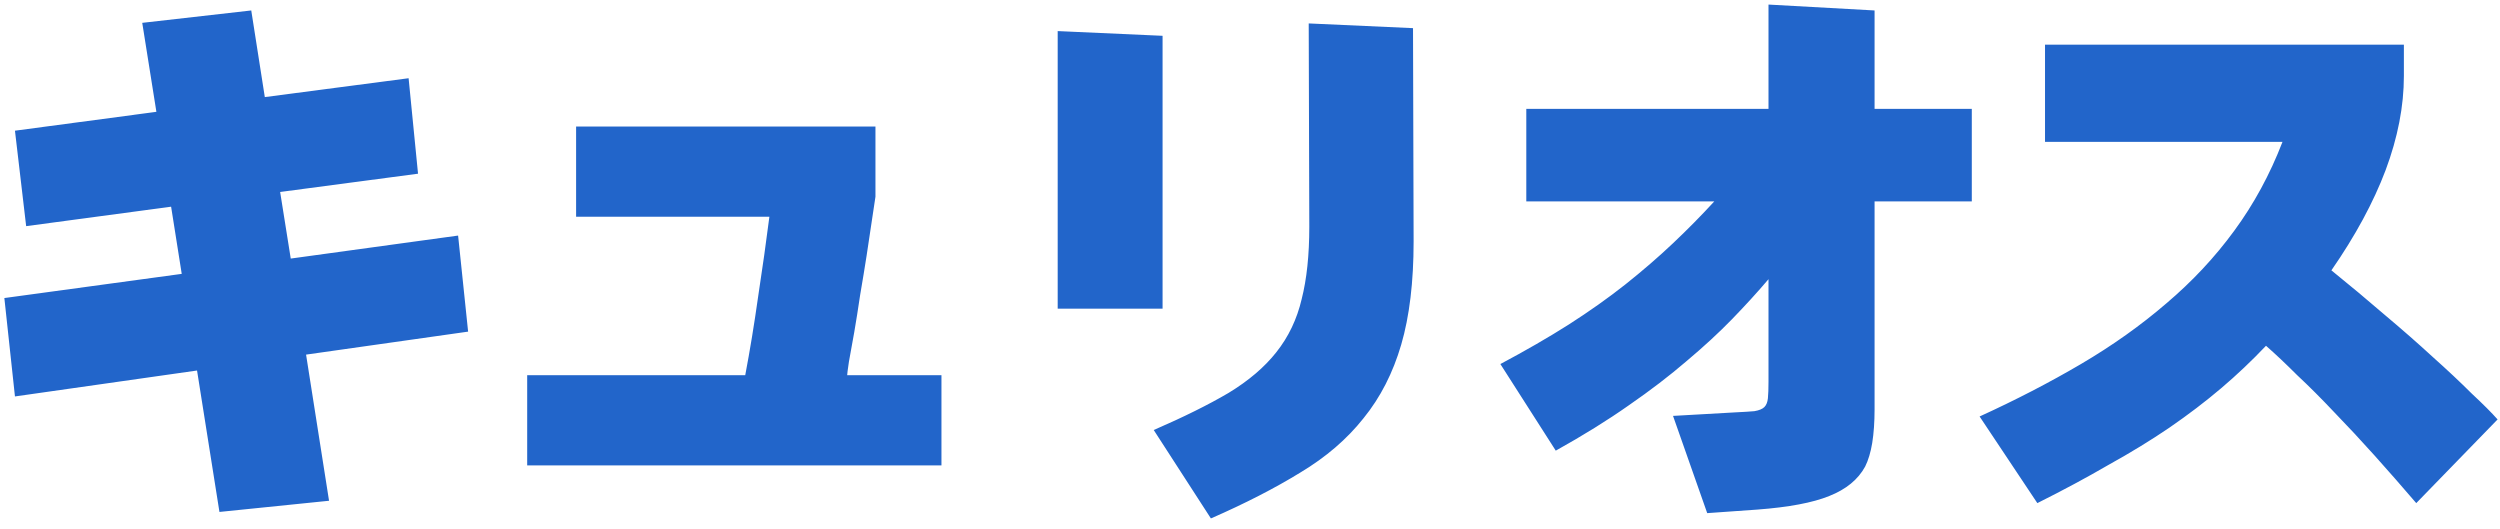 <svg width="175" height="37" viewBox="0 0 175 37" fill="none" xmlns="http://www.w3.org/2000/svg">
<path d="M23.033 35.053L15.361 35.836L13.793 25.936L1.047 27.751L0.305 20.863L12.721 19.171L11.978 14.469L1.831 15.83L1.047 9.148L10.947 7.827L9.957 1.599L17.588 0.732L18.537 6.796L28.602 5.476L29.262 12.159L19.61 13.438L20.352 18.099L32.067 16.49L32.768 23.214L21.425 24.823L23.033 35.053ZM36.903 32.578V26.266H52.166C52.495 24.534 52.798 22.691 53.073 20.739C53.376 18.759 53.637 16.902 53.857 15.17H40.327V8.859H61.282V13.768C61.227 14.125 61.144 14.675 61.034 15.418C60.924 16.16 60.8 16.985 60.663 17.892C60.526 18.773 60.374 19.694 60.209 20.656C60.072 21.591 59.934 22.457 59.797 23.255C59.659 24.052 59.535 24.74 59.425 25.317C59.343 25.867 59.302 26.184 59.302 26.266H65.902V32.578H36.903ZM80.761 30.102C82.851 29.195 84.598 28.329 86 27.504C87.403 26.651 88.516 25.703 89.341 24.657C90.194 23.585 90.785 22.348 91.115 20.945C91.473 19.543 91.651 17.851 91.651 15.871L91.61 1.64L98.911 1.97L98.953 16.902C98.953 19.735 98.664 22.141 98.086 24.121C97.509 26.101 96.629 27.82 95.446 29.277C94.291 30.735 92.82 32 91.033 33.072C89.245 34.172 87.155 35.245 84.763 36.29L80.761 30.102ZM74.038 2.176L81.38 2.506V21.605H74.038V2.176ZM138.026 7.621V14.098H131.22V28.659C131.22 29.539 131.165 30.323 131.055 31.01C130.945 31.67 130.78 32.22 130.56 32.66C130.065 33.568 129.226 34.255 128.044 34.722C126.889 35.19 125.211 35.506 123.011 35.671L119.505 35.919L117.112 29.113L121.485 28.865C122.062 28.837 122.502 28.81 122.805 28.782C123.135 28.727 123.369 28.631 123.506 28.494C123.644 28.356 123.726 28.15 123.754 27.875C123.781 27.6 123.795 27.215 123.795 26.72V19.543C123.025 20.45 122.172 21.385 121.237 22.348C120.33 23.282 119.271 24.259 118.061 25.276C116.879 26.294 115.531 27.325 114.019 28.37C112.534 29.415 110.829 30.474 108.904 31.546L105.026 25.483C106.786 24.547 108.381 23.626 109.811 22.719C111.269 21.784 112.589 20.849 113.771 19.914C114.981 18.951 116.095 17.989 117.112 17.026C118.13 16.064 119.092 15.088 120 14.098H106.841V7.621H123.795V0.32L131.22 0.732V7.621H138.026ZM163.198 18.924C164.491 19.969 165.742 21.014 166.952 22.059C168.162 23.076 169.276 24.052 170.293 24.988C171.338 25.922 172.246 26.775 173.016 27.545C173.813 28.288 174.418 28.892 174.831 29.36L169.138 35.218C168.148 34.062 167.172 32.949 166.21 31.876C165.247 30.804 164.312 29.8 163.405 28.865C162.497 27.902 161.631 27.036 160.806 26.266C160.008 25.469 159.28 24.781 158.62 24.204C157.63 25.249 156.584 26.239 155.484 27.174C154.384 28.109 153.174 29.03 151.854 29.938C150.562 30.817 149.146 31.684 147.606 32.536C146.093 33.416 144.429 34.31 142.614 35.218L138.572 29.154C141.102 27.999 143.467 26.775 145.667 25.483C147.867 24.19 149.861 22.774 151.648 21.234C153.463 19.694 155.044 18.003 156.392 16.16C157.767 14.29 158.895 12.214 159.775 9.931H143.151V3.125H168.272V5.311C168.272 7.429 167.846 9.629 166.993 11.911C166.141 14.166 164.876 16.504 163.198 18.924Z" fill="#2265CA"/>
</svg>
